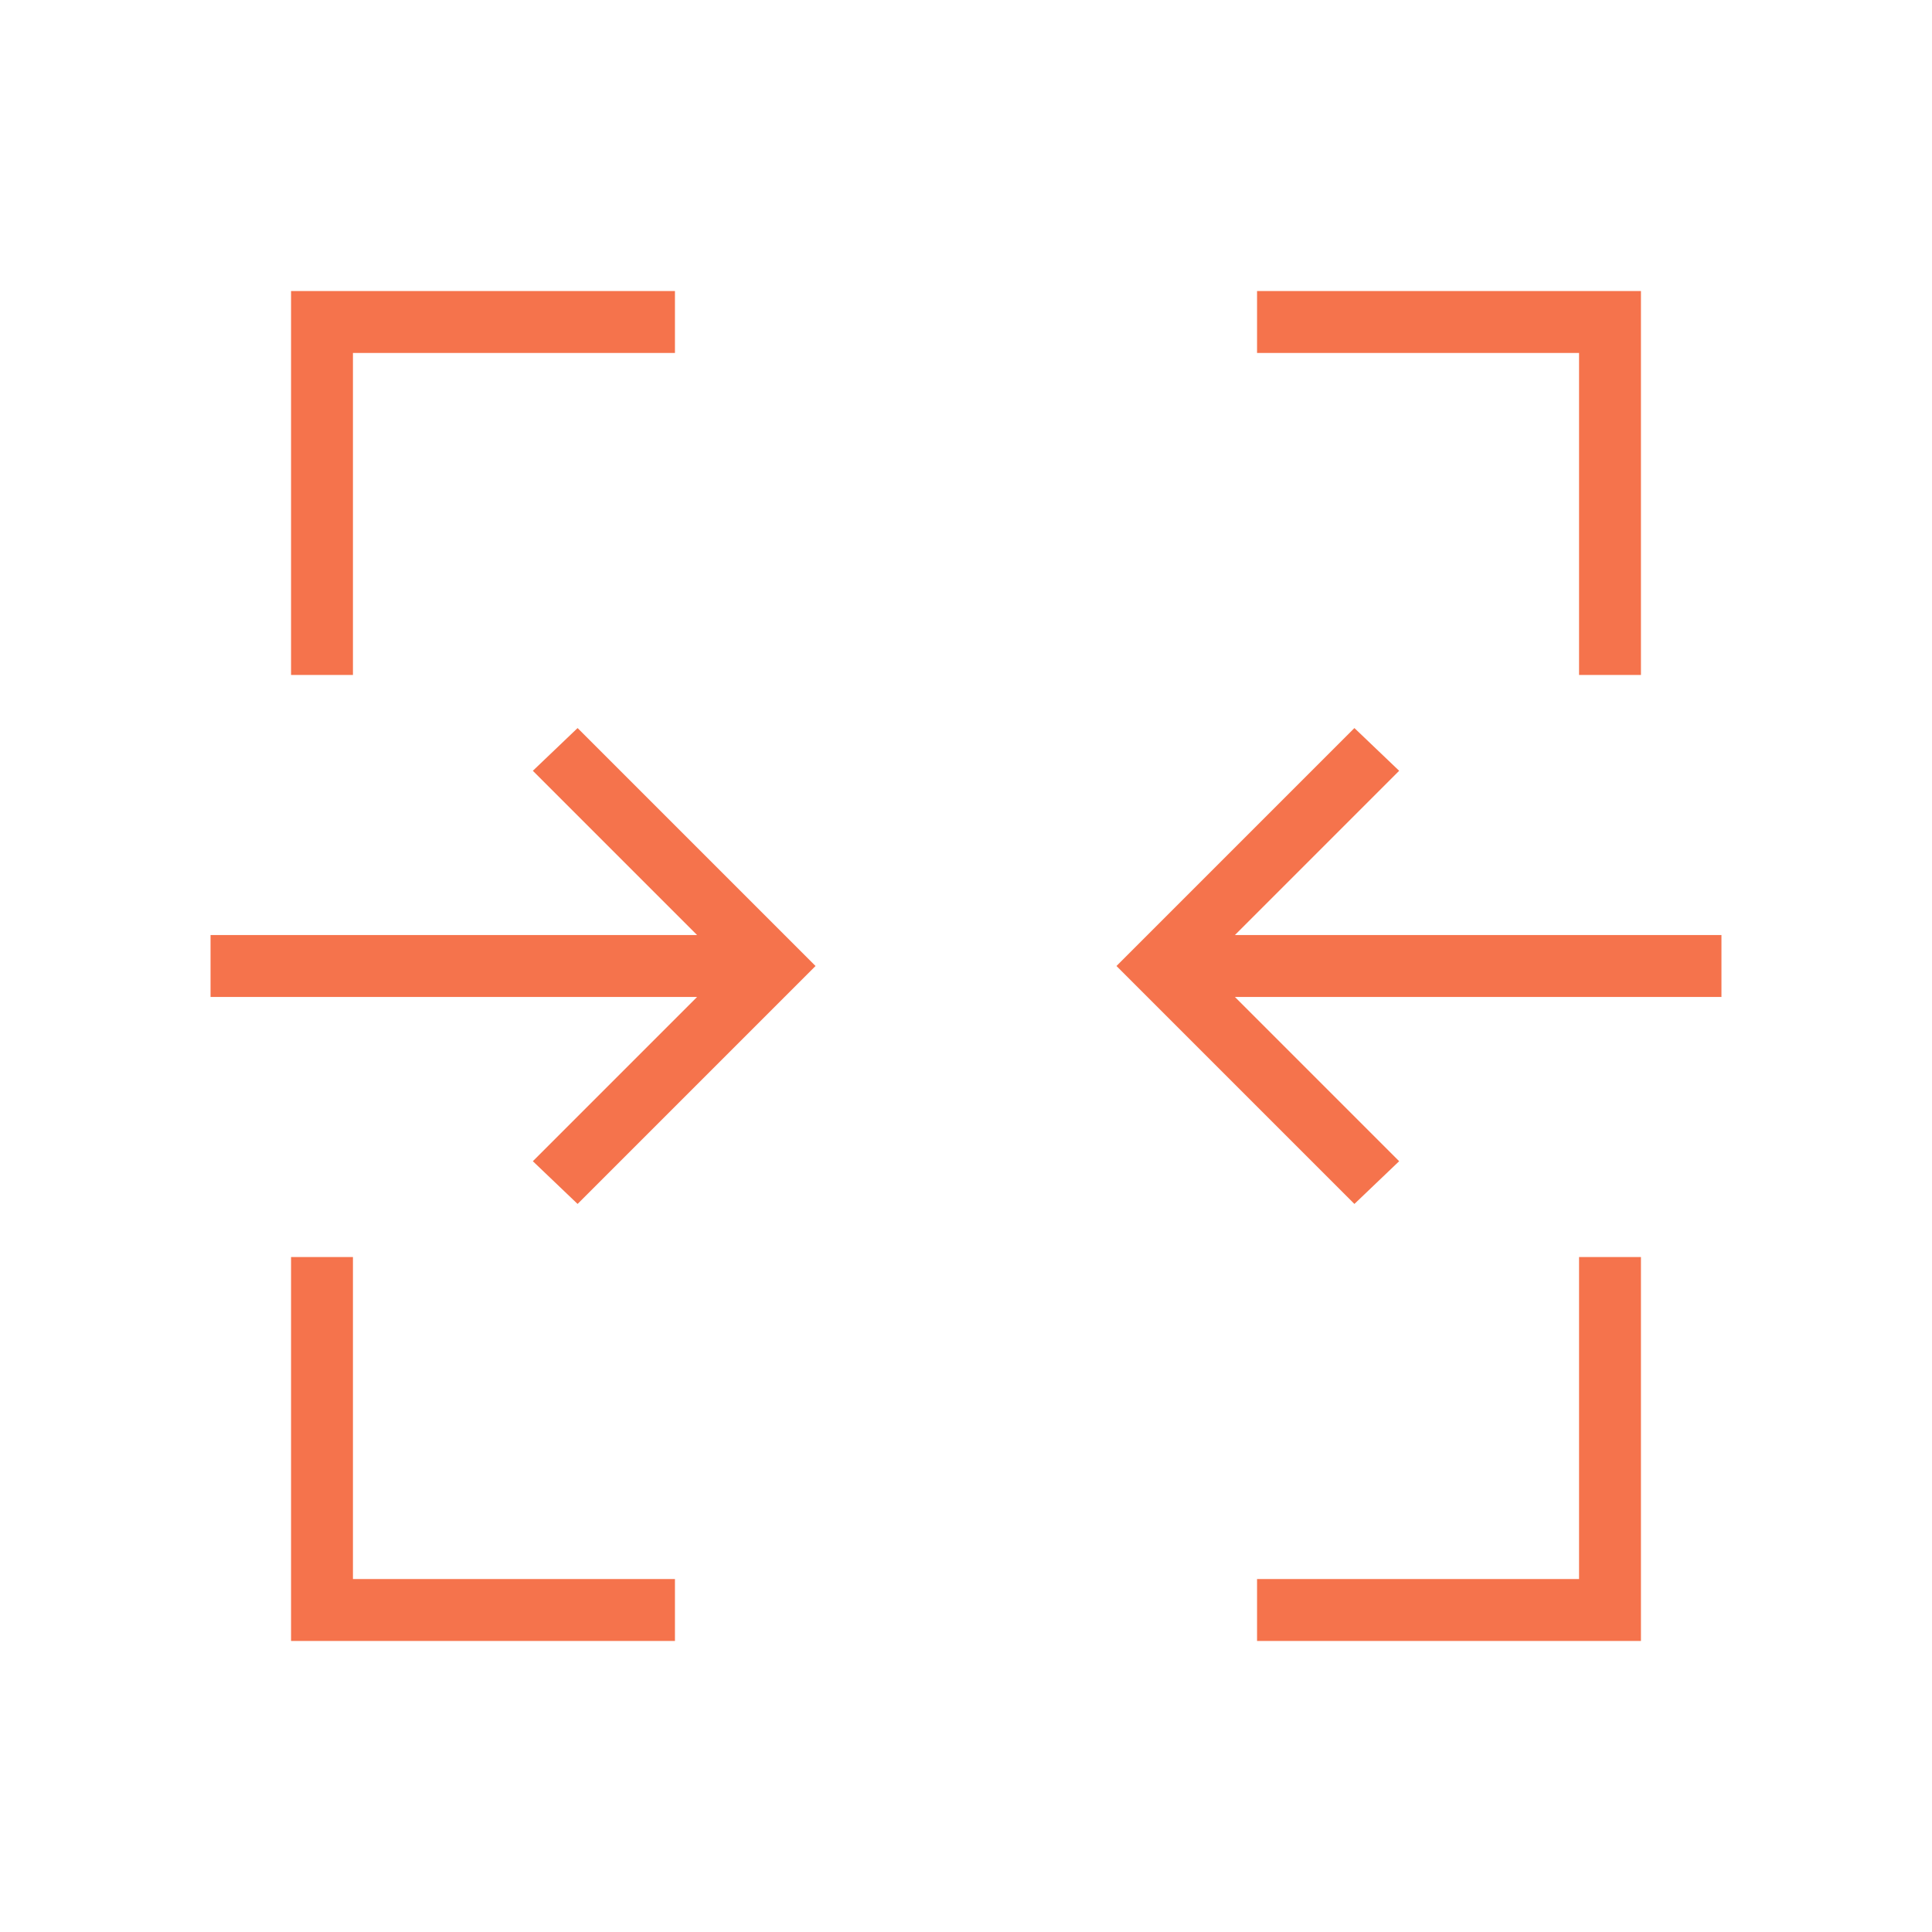 <?xml version="1.0" encoding="UTF-8"?> <svg xmlns="http://www.w3.org/2000/svg" height="48px" viewBox="0 -960 960 960" width="48px" fill="#F5734C"><path d="M144.62-144.62v-190.76h30.76v160h160v30.76H144.62Zm480 0v-30.76h160v-160h30.76v190.76H624.62ZM287-361.77 264.77-383l81.61-81.62H104.62v-30.76h241.76L264.77-577 287-598.23 405.23-480 287-361.77Zm386 0L554.77-480 673-598.23 695.23-577l-81.61 81.62h241.76v30.76H613.62L695.23-383 673-361.77ZM144.62-624.62v-190.76h190.76v30.76h-160v160h-30.76Zm640 0v-160h-160v-30.76h190.76v190.76h-30.76Z"></path></svg> 